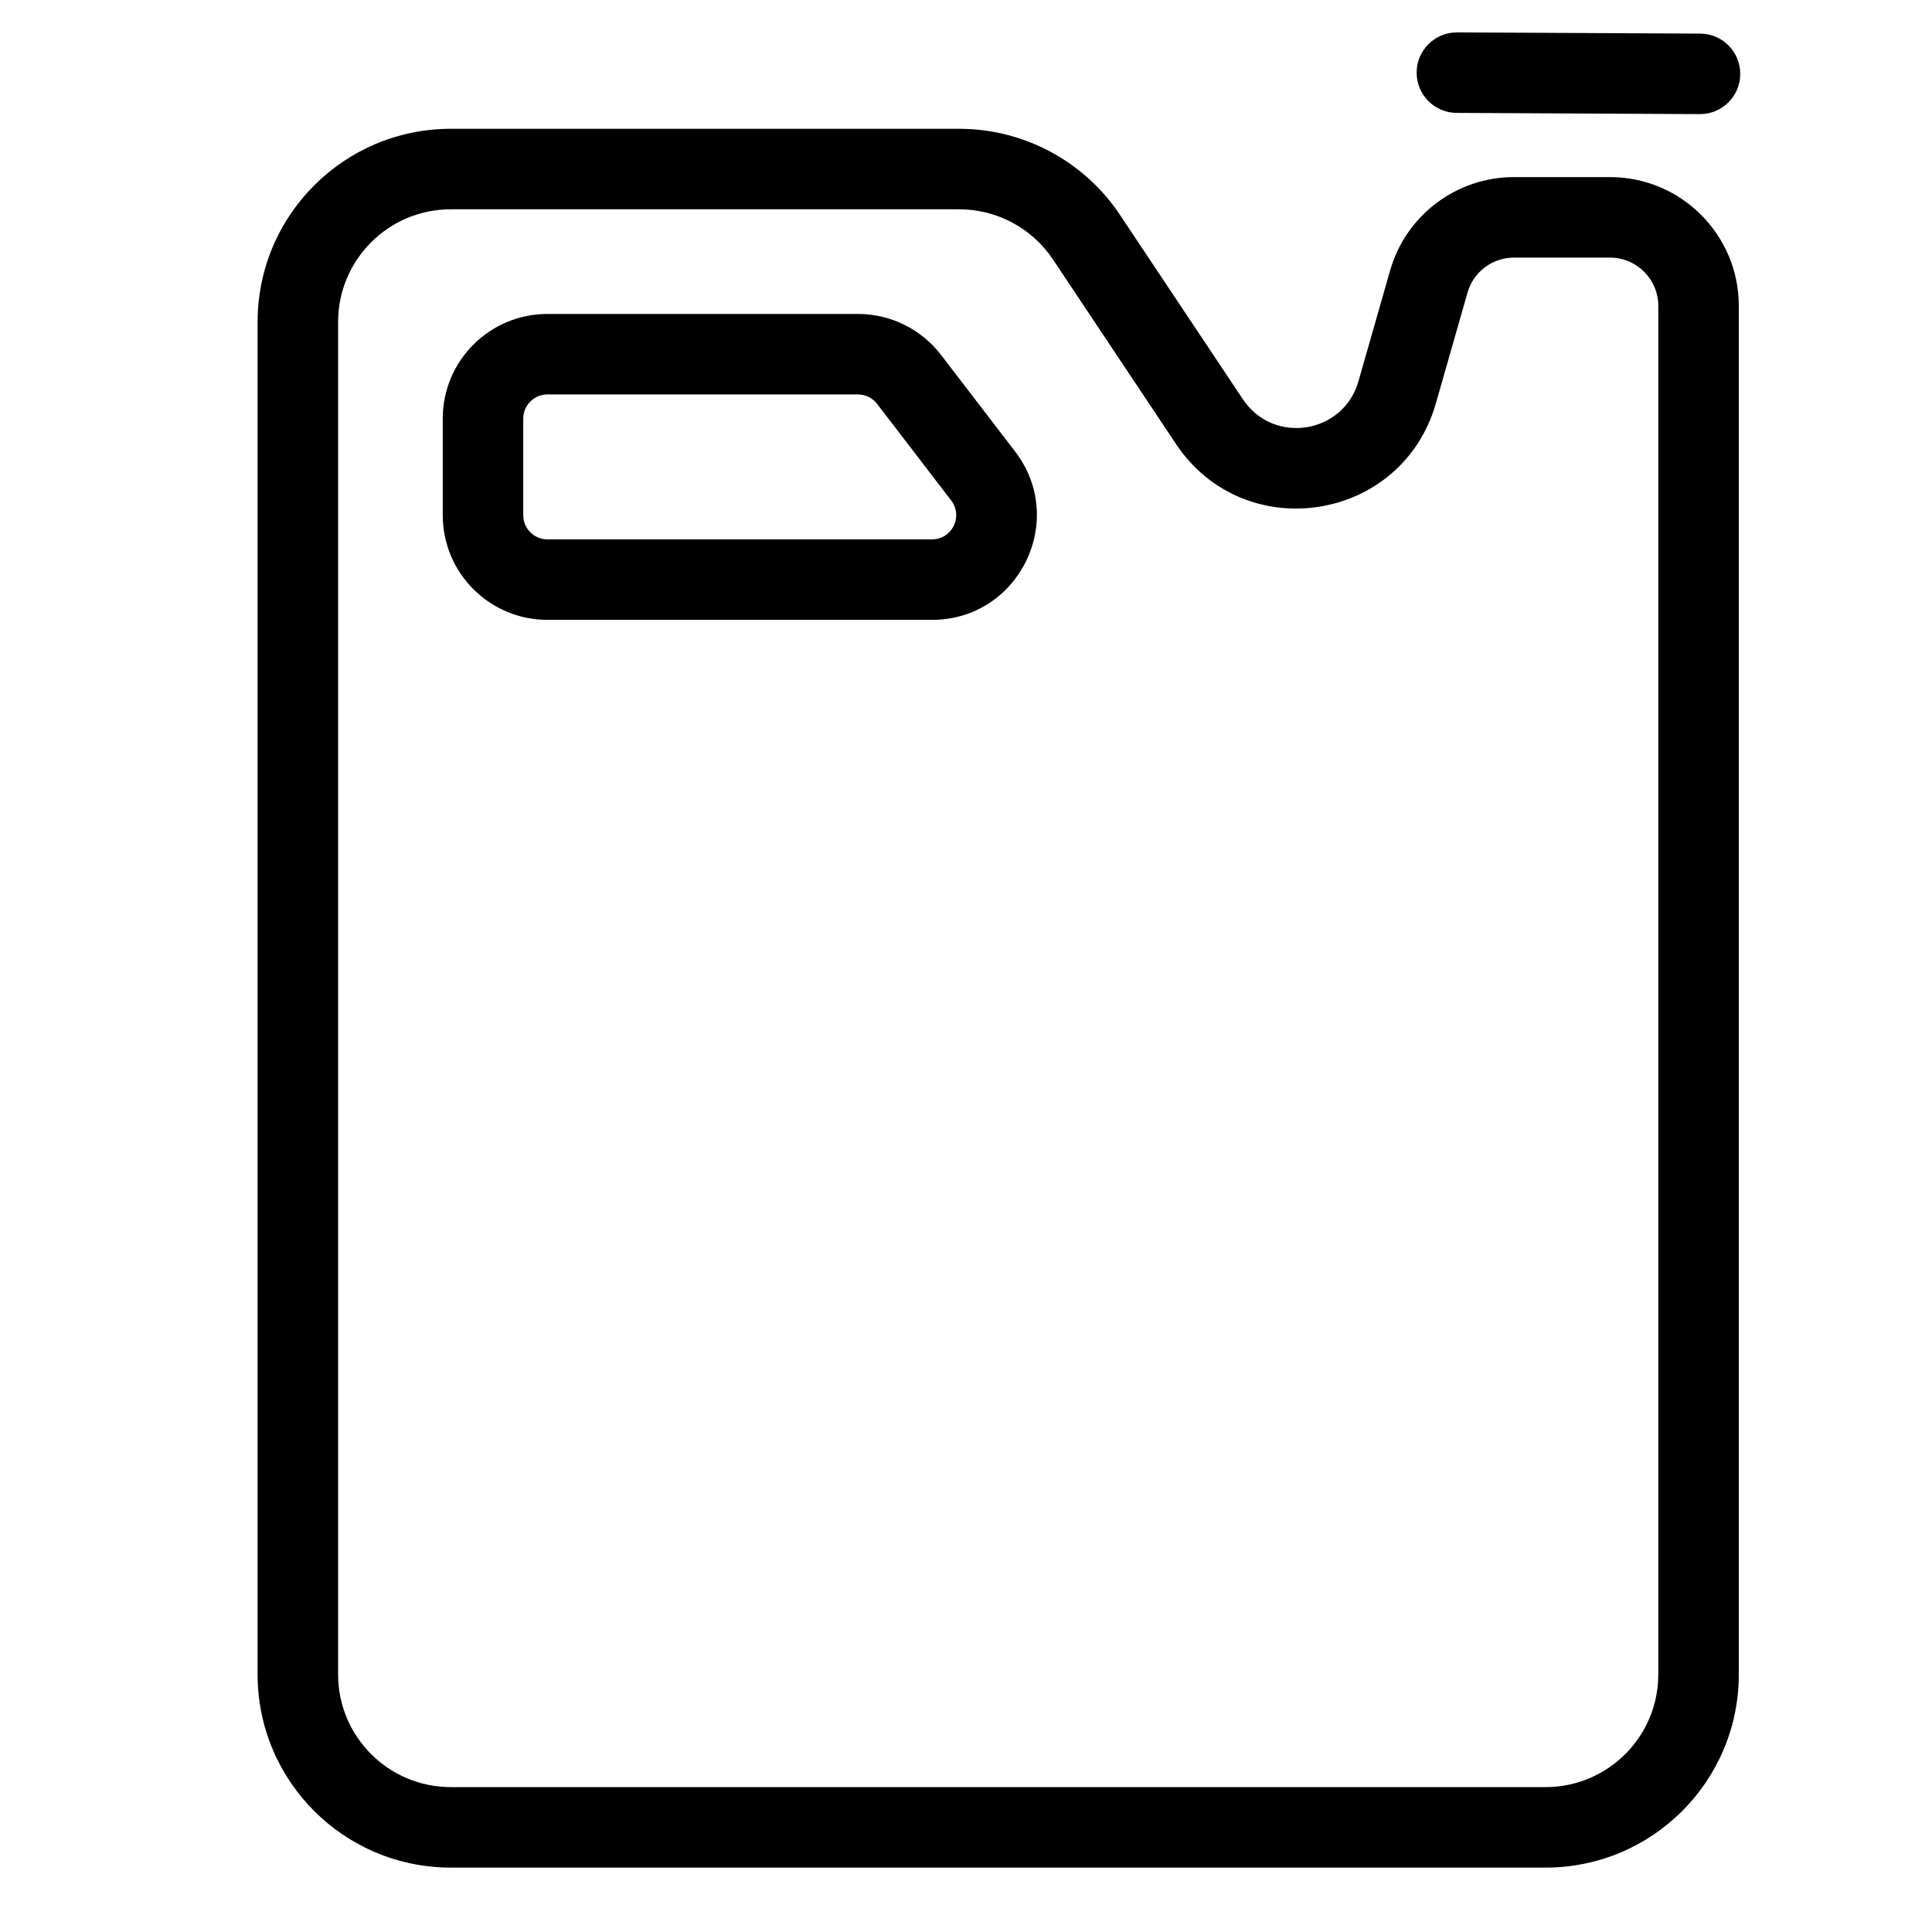 <?xml version="1.0" encoding="UTF-8"?> <svg xmlns="http://www.w3.org/2000/svg" width="60" height="60" viewBox="0 0 60 60" fill="none"><path fill-rule="evenodd" clip-rule="evenodd" d="M14 55.5H48C49.933 55.5 51.5 53.933 51.5 52V9.5C51.5 8.672 50.828 8 50 8H47.017C46.347 8 45.759 8.444 45.575 9.088L44.592 12.528C43.538 16.217 38.649 16.98 36.521 13.788L32.701 8.059C32.052 7.085 30.959 6.5 29.789 6.5H14C12.067 6.5 10.5 8.067 10.5 10V52C10.5 53.933 12.067 55.5 14 55.5ZM14 4C10.686 4 8 6.686 8 10V52C8 55.314 10.686 58 14 58H48C51.314 58 54 55.314 54 52V9.5C54 7.291 52.209 5.5 50 5.5H47.017C45.231 5.5 43.662 6.684 43.171 8.401L42.188 11.841C41.72 13.481 39.547 13.82 38.601 12.402L34.781 6.672C33.668 5.003 31.795 4 29.789 4H14Z" fill="black"></path><path fill-rule="evenodd" clip-rule="evenodd" d="M13.75 13C13.75 11.205 15.205 9.75 17 9.75H26.645C27.656 9.75 28.609 10.22 29.224 11.022L31.525 14.022C33.164 16.16 31.64 19.25 28.946 19.25H17C15.205 19.25 13.75 17.795 13.75 16V13ZM17 12.25C16.586 12.25 16.25 12.586 16.25 13V16C16.25 16.414 16.586 16.75 17 16.75H28.946C29.567 16.75 29.919 16.037 29.541 15.544L27.24 12.544C27.098 12.358 26.878 12.25 26.645 12.25H17Z" fill="black"></path><path fill-rule="evenodd" clip-rule="evenodd" d="M54.045 2.3C54.042 2.991 53.479 3.547 52.789 3.544L45.238 3.506C44.548 3.503 43.991 2.94 43.995 2.25C43.998 1.56 44.56 1.003 45.251 1.006L52.802 1.044C53.492 1.047 54.049 1.61 54.045 2.3Z" fill="black"></path></svg> 